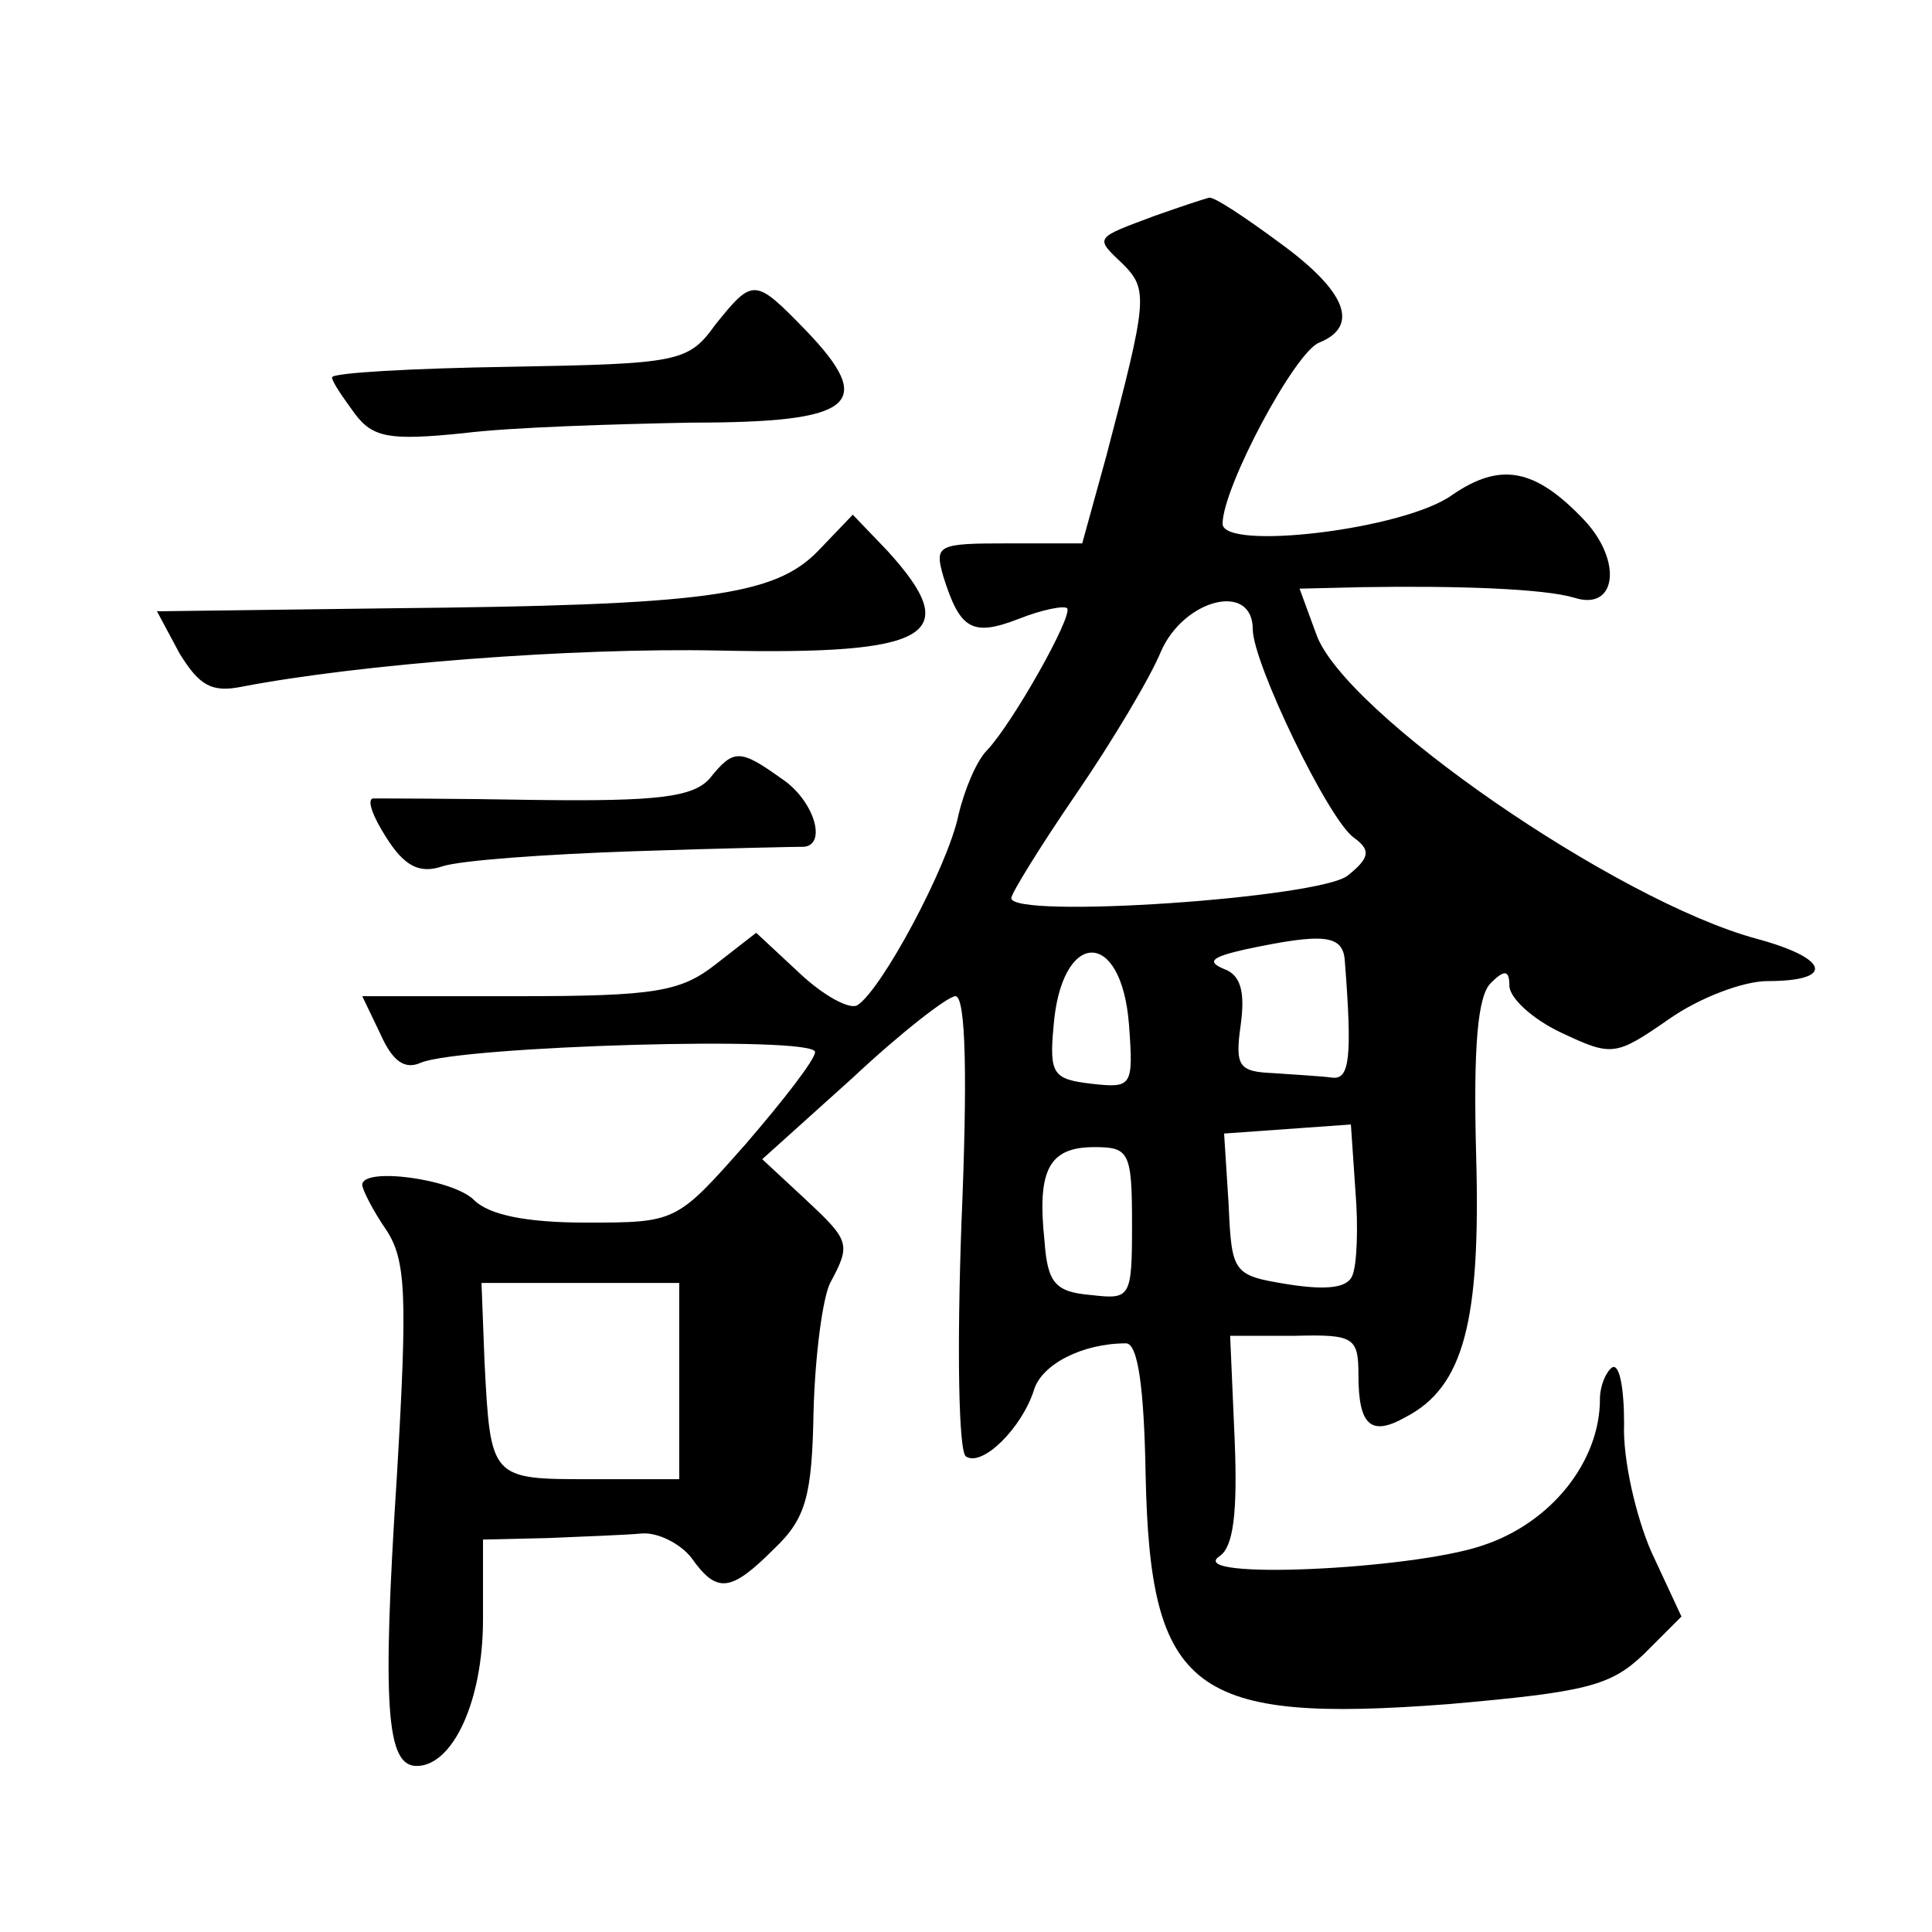 <?xml version="1.0" standalone="no"?>
<!DOCTYPE svg PUBLIC "-//W3C//DTD SVG 20010904//EN"
 "http://www.w3.org/TR/2001/REC-SVG-20010904/DTD/svg10.dtd">
<svg version="1.0" xmlns="http://www.w3.org/2000/svg"
 width="128pt" height="128pt" viewBox="0 0 128 128"
 preserveAspectRatio="xMidYMid meet">
<g transform="translate(0,128) scale(0.1,-0.1)"
fill="#0" stroke="none">
<path d="M765 1137 c-40 -15 -40 -14 -21 -32 17 -17 16 -24 -11 -127 l-16 -58 -49
0 c-47 0 -49 -1 -43 -22 11 -35 19 -40 50 -28 15 6 30 9 32 7 4 -5 -36 -76 -53
-94 -7 -7 -15 -26 -19 -43 -7 -34 -51 -116 -67 -126 -5 -3 -22 6 -38 21 l-29 27
-27 -21 c-23 -18 -40 -21 -130 -21 l-104 0 12 -25 c8 -18 16 -24 27 -19 27 11 261
18 261 7 0 -5 -21 -32 -46 -61 -46 -52 -46 -52 -106 -52 -39 0 -64 5 -74 15 -14
14 -74 22 -74 10 0 -3 7 -17 16 -30 13 -20 14 -43 7 -162 -10 -154 -7 -193 13 -193
24 0 44 43 44 97 l0 53 43 1 c23 1 51 2 62 3 11 1 26 -7 33 -16 17 -24 26 -23 55
6 21 20 25 35 26 91 1 37 6 75 11 85 14 26 13 28 -17 56 l-28 26 60 54 c32 30 63
54 68 54 7 0 8 -55 4 -150 -3 -82 -2 -152 3 -155 11 -7 37 19 45 44 5 17 32 31
61 31 8 0 12 -30 13 -87 3 -144 31 -165 201 -152 91 8 107 12 129 33 l25 25 -20
43 c-10 23 -19 61 -18 85 0 23 -3 40 -8 37 -4 -3 -8 -12 -8 -21 0 -41 -32 -82 -78
-97 -47 -16 -198 -23 -174 -7 9 6 12 28 10 77 l-3 69 43 0 c39 1 42 -1 42 -26 0
-33 8 -41 31 -28 39 20 50 64 47 173 -2 73 1 107 10 115 9 9 12 8 12 -2 0 -8 15
-22 34 -31 34 -16 36 -16 72 9 20 14 49 25 65 25 45 0 41 15 -7 28 -93 25 -274
150 -292 202 l-11 30 42 1 c63 1 120 -1 140 -7 28 -9 32 24 7 51 -33 35 -56 39
-88 17 -32 -23 -152 -37 -152 -19 0 24 48 114 64 120 27 11 18 34 -26 66 -23 17
-44 31 -47 30 -4 -1 -19 -6 -36 -12z m65 -274 c0 -22 50 -126 67 -138 11 -8 11
-13 -4 -25 -18 -15 -223 -29 -223 -15 0 3 19 34 43 69 24 35 49 77 56 94 15 35
61 47 61 15z m61 -220 c5 -64 3 -78 -8 -77 -7 1 -25 2 -39 3 -23 1 -26 4 -22 32
3 22 0 33 -11 37 -12 5 -8 8 14 13 52 11 65 10 66 -8z m-143 -42 c3 -41 2 -42 -25
-39 -25 3 -28 6 -25 38 5 64 45 66 50 1z m148 -166 c-3 -8 -16 -10 -42 -6 -37 6
-38 7 -40 53 l-3 47 42 3 42 3 3 -44 c2 -24 1 -49 -2 -56z m-146 34 c0 -49 -1 -50
-27 -47 -24 2 -29 8 -31 36 -5 47 3 62 33 62 23 0 25 -3 25 -51z m-300 -104 l0
-65 -59 0 c-66 0 -66 0 -70 78 l-2 52 65 0 66 0 0 -65z M474 1065 c-18 -25 -24
-26 -136 -28 -65 -1 -118 -4 -118 -7 0 -3 7 -13 15 -24 12 -16 23 -18 72 -13 32
4 100 6 151 7 108 0 123 12 76 61 -34 35 -35 35 -60 4z M542 915 c-29 -30 -76 -36
-283 -38 l-155 -2 15 -28 c13 -21 21 -26 41 -22 78 15 219 26 316 24 141 -3 163
10 112 66 l-23 24 -23 -24z M470 764 c-11 -12 -34 -15 -114 -14 -56 1 -104 1 -109
1 -4 -1 0 -12 9 -26 12 -19 22 -24 37 -19 12 4 68 8 126 10 59 2 109 3 114 3 15
2 6 31 -15 45 -28 20 -32 20 -48 0z"/>
</g>
</svg>
